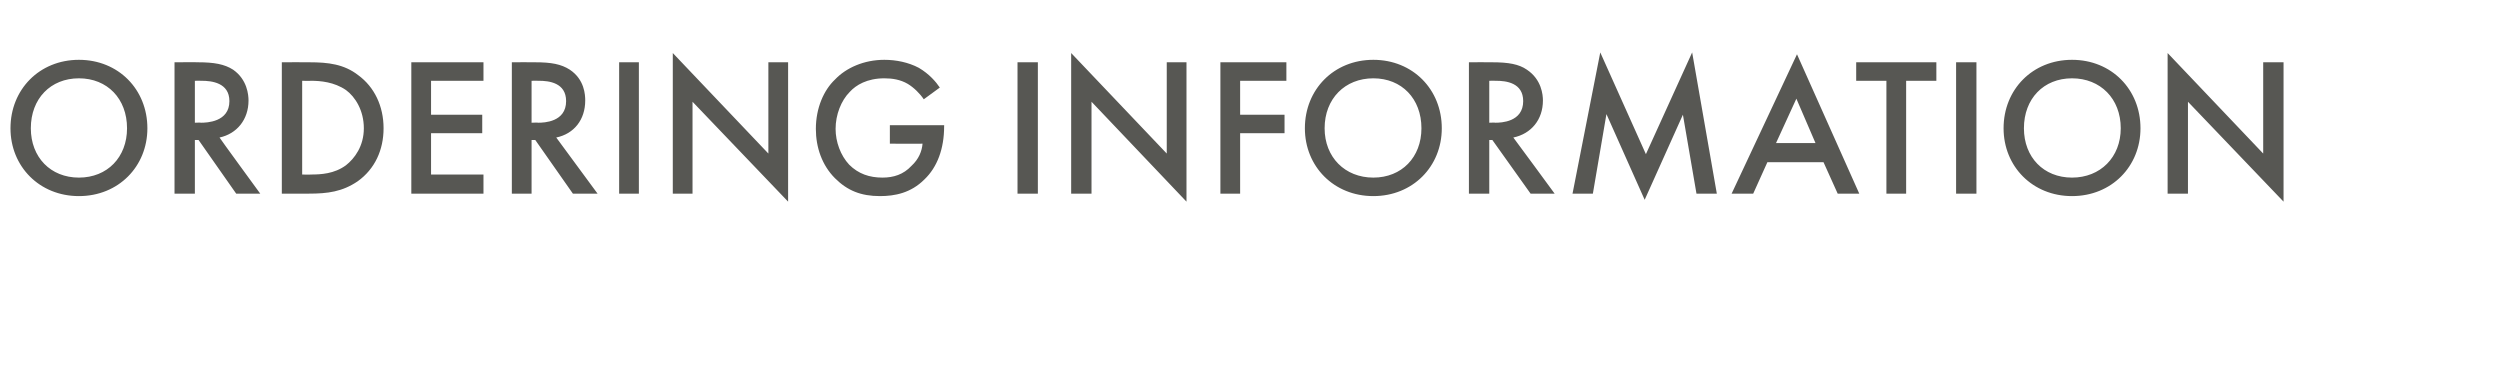<?xml version="1.0" standalone="no"?><!DOCTYPE svg PUBLIC "-//W3C//DTD SVG 1.1//EN" "http://www.w3.org/Graphics/SVG/1.1/DTD/svg11.dtd"><svg xmlns="http://www.w3.org/2000/svg" version="1.1" width="405.4px" height="62.6px" viewBox="0 -7 405.4 62.6" style="top:-7px">  <desc>﻿﻿﻿ORDERING INFORMATION</desc>  <defs/>  <g id="Polygon400490">    <path d="M 23.9 13.8 C 23.9 20 19.2 24.8 12.8 24.8 C 6.4 24.8 1.7 20 1.7 13.8 C 1.7 7.5 6.4 2.7 12.8 2.7 C 19.2 2.7 23.9 7.5 23.9 13.8 Z M 20.6 13.8 C 20.6 9 17.4 5.7 12.8 5.7 C 8.2 5.7 5 9 5 13.8 C 5 18.5 8.2 21.8 12.8 21.8 C 17.4 21.8 20.6 18.5 20.6 13.8 Z M 32.1 3.1 C 34.7 3.1 36.4 3.4 37.8 4.3 C 40.1 5.9 40.3 8.4 40.3 9.3 C 40.3 12.4 38.4 14.7 35.6 15.3 C 35.55 15.3 42.2 24.4 42.2 24.4 L 38.3 24.4 L 32.2 15.7 L 31.6 15.7 L 31.6 24.4 L 28.3 24.4 L 28.3 3.1 C 28.3 3.1 32.13 3.07 32.1 3.1 Z M 31.6 12.9 C 31.6 12.9 32.61 12.86 32.6 12.9 C 33.5 12.9 37.2 12.8 37.2 9.4 C 37.2 6.4 34.3 6.1 32.7 6.1 C 32.7 6.08 31.6 6.1 31.6 6.1 L 31.6 12.9 Z M 50.2 3.1 C 53.2 3.1 55.8 3.4 58.1 5.2 C 60.7 7.1 62.2 10.2 62.2 13.8 C 62.2 17.3 60.8 20.4 58 22.4 C 55.5 24.1 53.1 24.4 50.1 24.4 C 50.14 24.42 45.7 24.4 45.7 24.4 L 45.7 3.1 C 45.7 3.1 50.21 3.07 50.2 3.1 Z M 49 21.3 C 49 21.3 50.4 21.34 50.4 21.3 C 52 21.3 54.2 21.2 56.1 19.8 C 57.5 18.7 59 16.7 59 13.8 C 59 10.9 57.6 8.7 56.1 7.6 C 54.2 6.3 52 6.1 50.4 6.1 C 50.4 6.14 49 6.1 49 6.1 L 49 21.3 Z M 78.4 6.1 L 69.9 6.1 L 69.9 11.6 L 78.2 11.6 L 78.2 14.6 L 69.9 14.6 L 69.9 21.3 L 78.4 21.3 L 78.4 24.4 L 66.7 24.4 L 66.7 3.1 L 78.4 3.1 L 78.4 6.1 Z M 86.8 3.1 C 89.4 3.1 91 3.4 92.4 4.3 C 94.8 5.9 94.9 8.4 94.9 9.3 C 94.9 12.4 93.1 14.7 90.2 15.3 C 90.21 15.3 96.9 24.4 96.9 24.4 L 92.9 24.4 L 86.8 15.7 L 86.2 15.7 L 86.2 24.4 L 83 24.4 L 83 3.1 C 83 3.1 86.78 3.07 86.8 3.1 Z M 86.2 12.9 C 86.2 12.9 87.26 12.86 87.3 12.9 C 88.2 12.9 91.8 12.8 91.8 9.4 C 91.8 6.4 89 6.1 87.4 6.1 C 87.36 6.08 86.2 6.1 86.2 6.1 L 86.2 12.9 Z M 103.6 3.1 L 103.6 24.4 L 100.4 24.4 L 100.4 3.1 L 103.6 3.1 Z M 109.1 24.4 L 109.1 1.6 L 124.6 17.9 L 124.6 3.1 L 127.8 3.1 L 127.8 25.7 L 112.3 9.5 L 112.3 24.4 L 109.1 24.4 Z M 144.3 13.3 L 153.1 13.3 C 153.1 13.3 153.12 13.47 153.1 13.5 C 153.1 17.1 152 20.1 149.9 22.1 C 147.7 24.3 145.1 24.8 142.7 24.8 C 139.6 24.8 137.4 23.9 135.4 21.9 C 133.3 19.8 132.3 16.9 132.3 13.9 C 132.3 10.5 133.6 7.6 135.4 5.9 C 137.2 4 140.1 2.7 143.4 2.7 C 145.3 2.7 147.3 3.1 149 4 C 150.7 5 151.8 6.3 152.4 7.2 C 152.4 7.2 149.8 9.1 149.8 9.1 C 149.2 8.2 148.2 7.2 147.2 6.6 C 146 5.9 144.7 5.7 143.4 5.7 C 140.6 5.7 138.8 6.8 137.8 7.9 C 136.4 9.3 135.5 11.6 135.5 13.9 C 135.5 16 136.3 18.2 137.7 19.7 C 139.2 21.2 141 21.8 143.1 21.8 C 144.9 21.8 146.5 21.3 147.8 19.9 C 149 18.8 149.5 17.5 149.6 16.3 C 149.63 16.32 144.3 16.3 144.3 16.3 L 144.3 13.3 Z M 168.3 3.1 L 168.3 24.4 L 165 24.4 L 165 3.1 L 168.3 3.1 Z M 173.7 24.4 L 173.7 1.6 L 189.2 17.9 L 189.2 3.1 L 192.4 3.1 L 192.4 25.7 L 177 9.5 L 177 24.4 L 173.7 24.4 Z M 208.6 6.1 L 201.1 6.1 L 201.1 11.6 L 208.3 11.6 L 208.3 14.6 L 201.1 14.6 L 201.1 24.4 L 197.9 24.4 L 197.9 3.1 L 208.6 3.1 L 208.6 6.1 Z M 233.8 13.8 C 233.8 20 229.1 24.8 222.7 24.8 C 216.3 24.8 211.6 20 211.6 13.8 C 211.6 7.5 216.3 2.7 222.7 2.7 C 229.1 2.7 233.8 7.5 233.8 13.8 Z M 230.5 13.8 C 230.5 9 227.3 5.7 222.7 5.7 C 218.1 5.7 214.8 9 214.8 13.8 C 214.8 18.5 218.1 21.8 222.7 21.8 C 227.3 21.8 230.5 18.5 230.5 13.8 Z M 242 3.1 C 244.6 3.1 246.3 3.4 247.6 4.3 C 250 5.9 250.2 8.4 250.2 9.3 C 250.2 12.4 248.3 14.7 245.4 15.3 C 245.43 15.3 252.1 24.4 252.1 24.4 L 248.2 24.4 L 242 15.7 L 241.5 15.7 L 241.5 24.4 L 238.2 24.4 L 238.2 3.1 C 238.2 3.1 242.01 3.07 242 3.1 Z M 241.5 12.9 C 241.5 12.9 242.49 12.86 242.5 12.9 C 243.4 12.9 247 12.8 247 9.4 C 247 6.4 244.2 6.1 242.6 6.1 C 242.59 6.08 241.5 6.1 241.5 6.1 L 241.5 12.9 Z M 255 24.4 L 259.5 1.5 L 266.9 18 L 274.4 1.5 L 278.4 24.4 L 275.1 24.4 L 272.9 11.6 L 266.7 25.4 L 260.5 11.5 L 258.3 24.4 L 255 24.4 Z M 295.7 19.3 L 286.6 19.3 L 284.3 24.4 L 280.8 24.4 L 291.4 1.8 L 301.5 24.4 L 298 24.4 L 295.7 19.3 Z M 294.4 16.2 L 291.3 9 L 288 16.2 L 294.4 16.2 Z M 309.1 6.1 L 309.1 24.4 L 305.9 24.4 L 305.9 6.1 L 301 6.1 L 301 3.1 L 314 3.1 L 314 6.1 L 309.1 6.1 Z M 320.5 3.1 L 320.5 24.4 L 317.2 24.4 L 317.2 3.1 L 320.5 3.1 Z M 347.1 13.8 C 347.1 20 342.4 24.8 336 24.8 C 329.6 24.8 324.9 20 324.9 13.8 C 324.9 7.5 329.6 2.7 336 2.7 C 342.4 2.7 347.1 7.5 347.1 13.8 Z M 343.9 13.8 C 343.9 9 340.6 5.7 336 5.7 C 331.4 5.7 328.2 9 328.2 13.8 C 328.2 18.5 331.4 21.8 336 21.8 C 340.6 21.8 343.9 18.5 343.9 13.8 Z M 351.5 24.4 L 351.5 1.6 L 367 17.9 L 367 3.1 L 370.3 3.1 L 370.3 25.7 L 354.8 9.5 L 354.8 24.4 L 351.5 24.4 Z " stroke="none" fill="#575753"/>  </g></svg>
